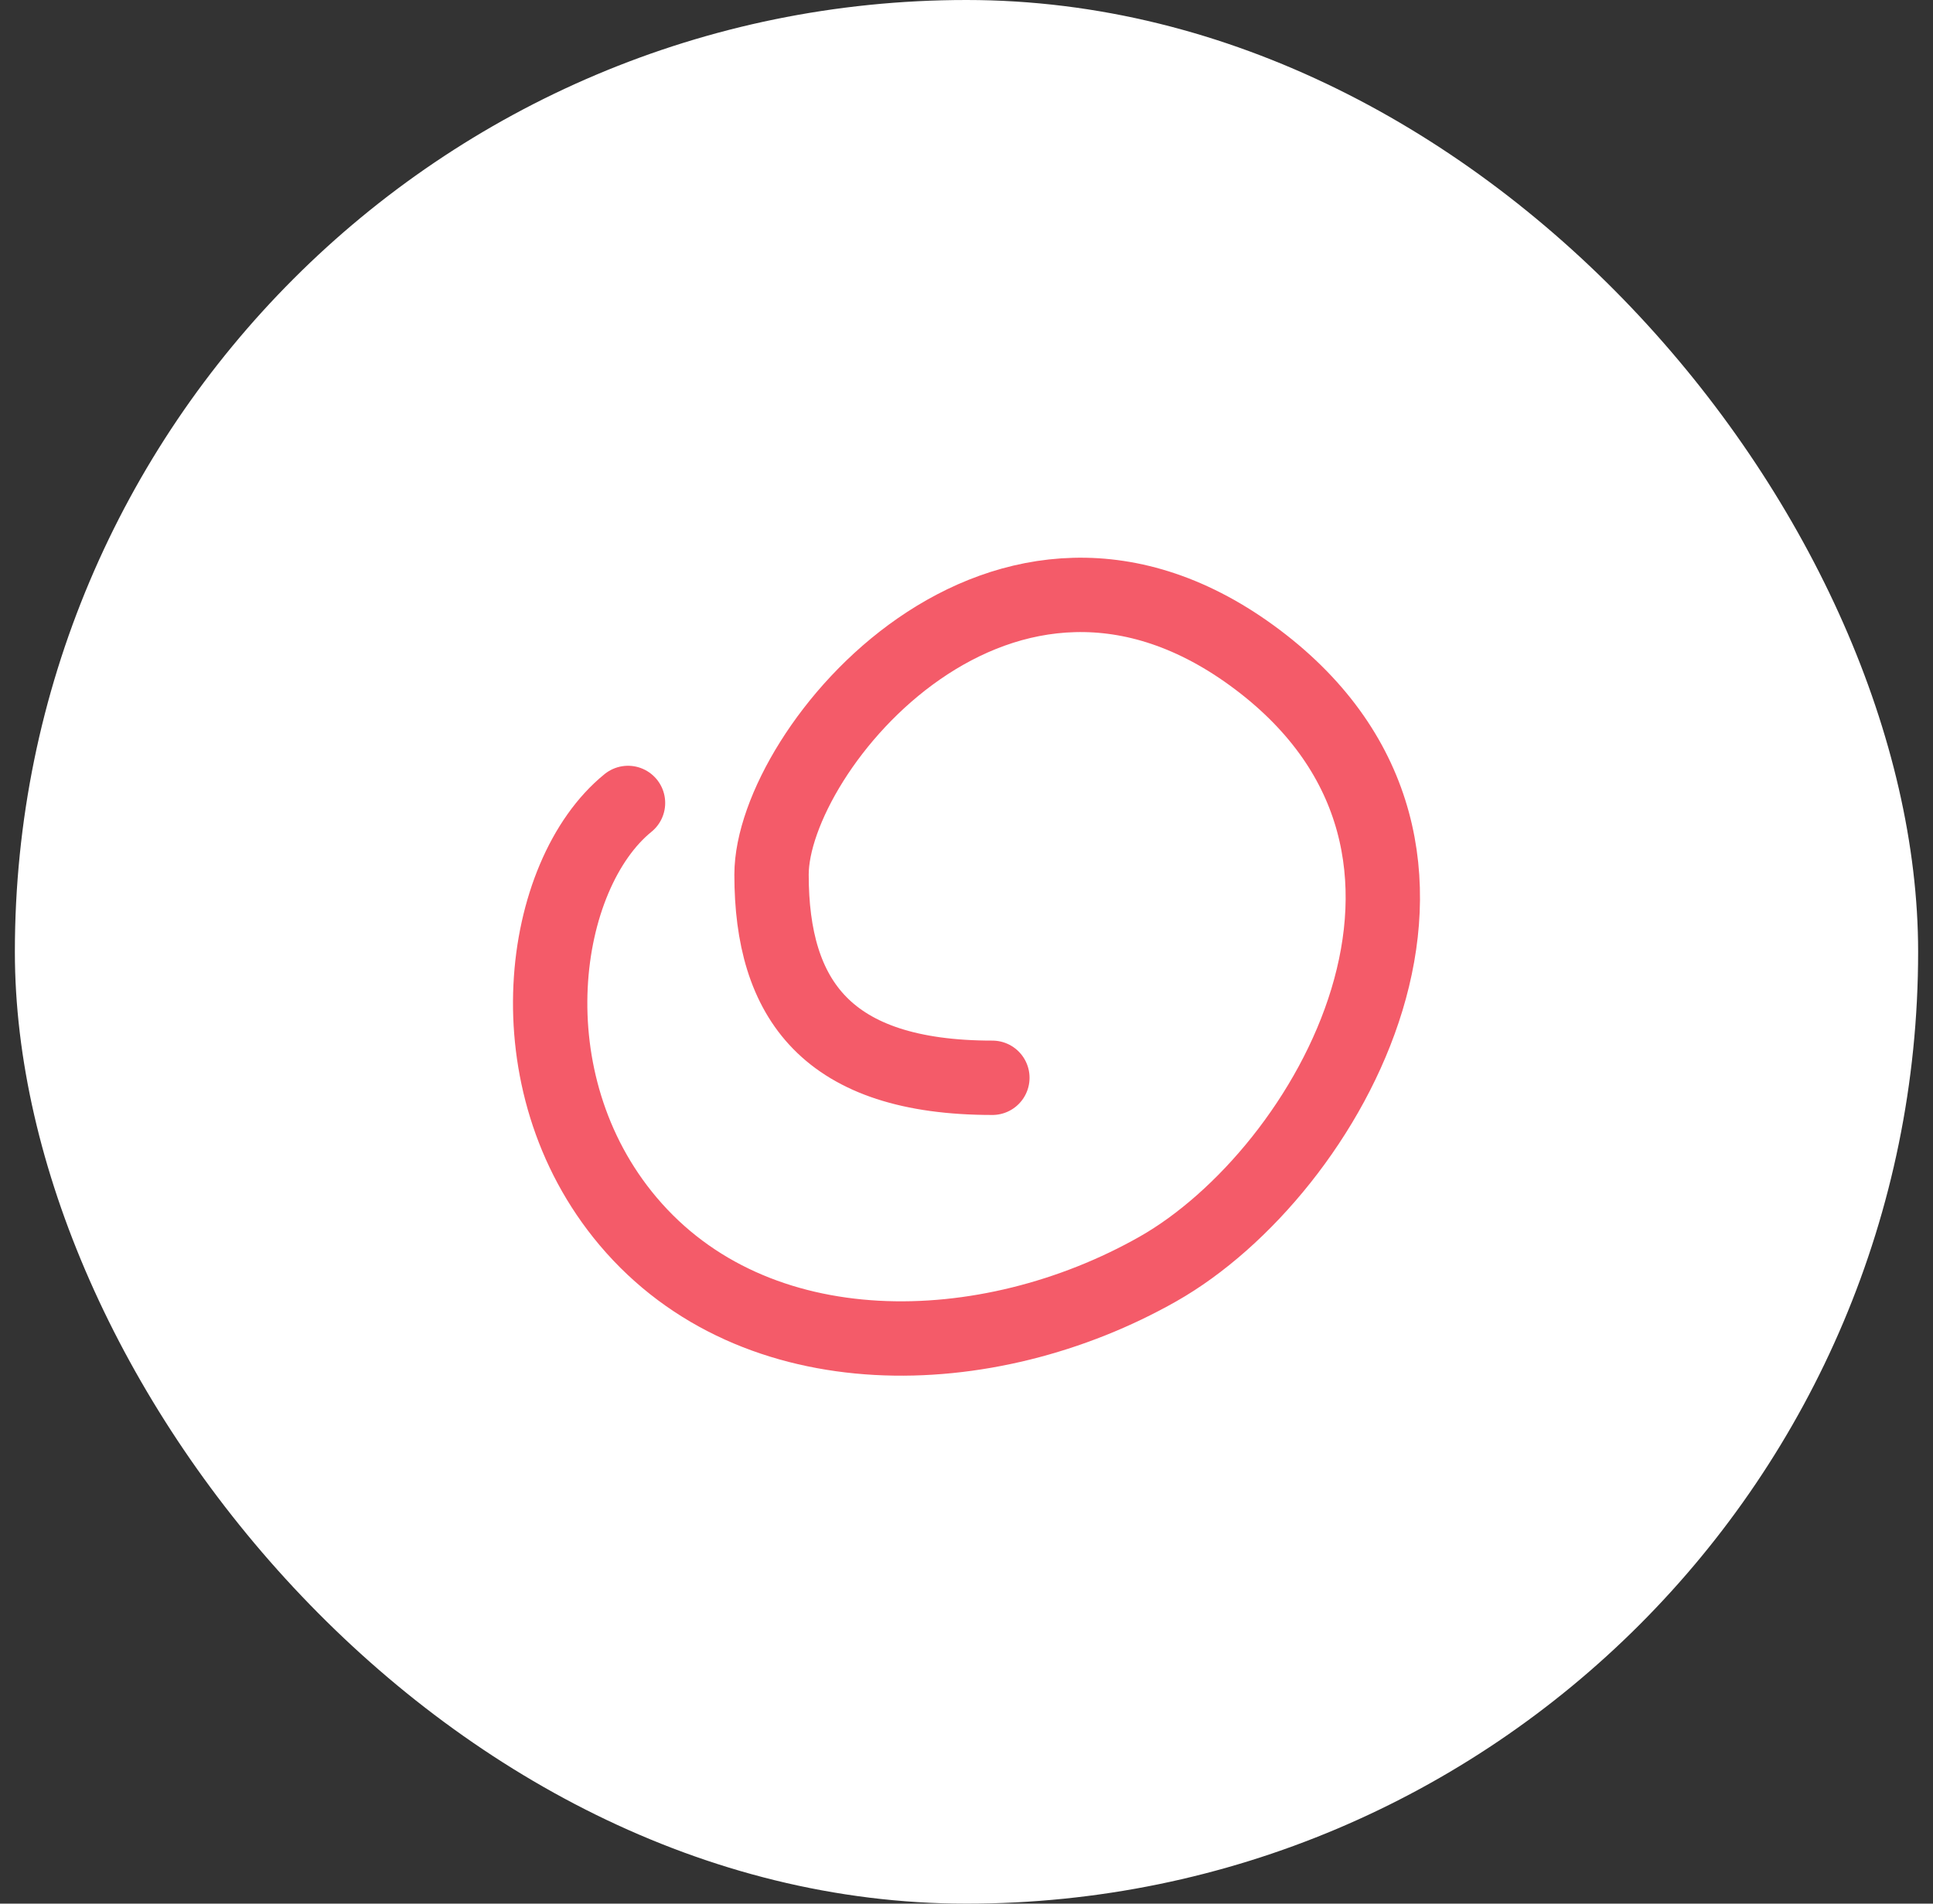 <svg width="65" height="64" viewBox="0 0 65 64" fill="none" xmlns="http://www.w3.org/2000/svg">
<rect x="0" y="0" width="65" height="64" fill="#333333" stroke="none"/>
<rect x="0.5" width="64" height="64" rx="32" fill="white"/>
<path d="M21.118 26.995C18.147 29.405 17.144 36.344 21.118 41.057C25.383 46.114 33.195 45.919 38.939 42.663C44.682 39.407 50.819 28.602 42.28 22.174C33.741 15.747 25.944 25.21 25.944 29.405C25.944 33.599 27.8 36.235 33.37 36.235" stroke="#F45B69" stroke-width="2.5" stroke-linecap="round"/>
</svg>
